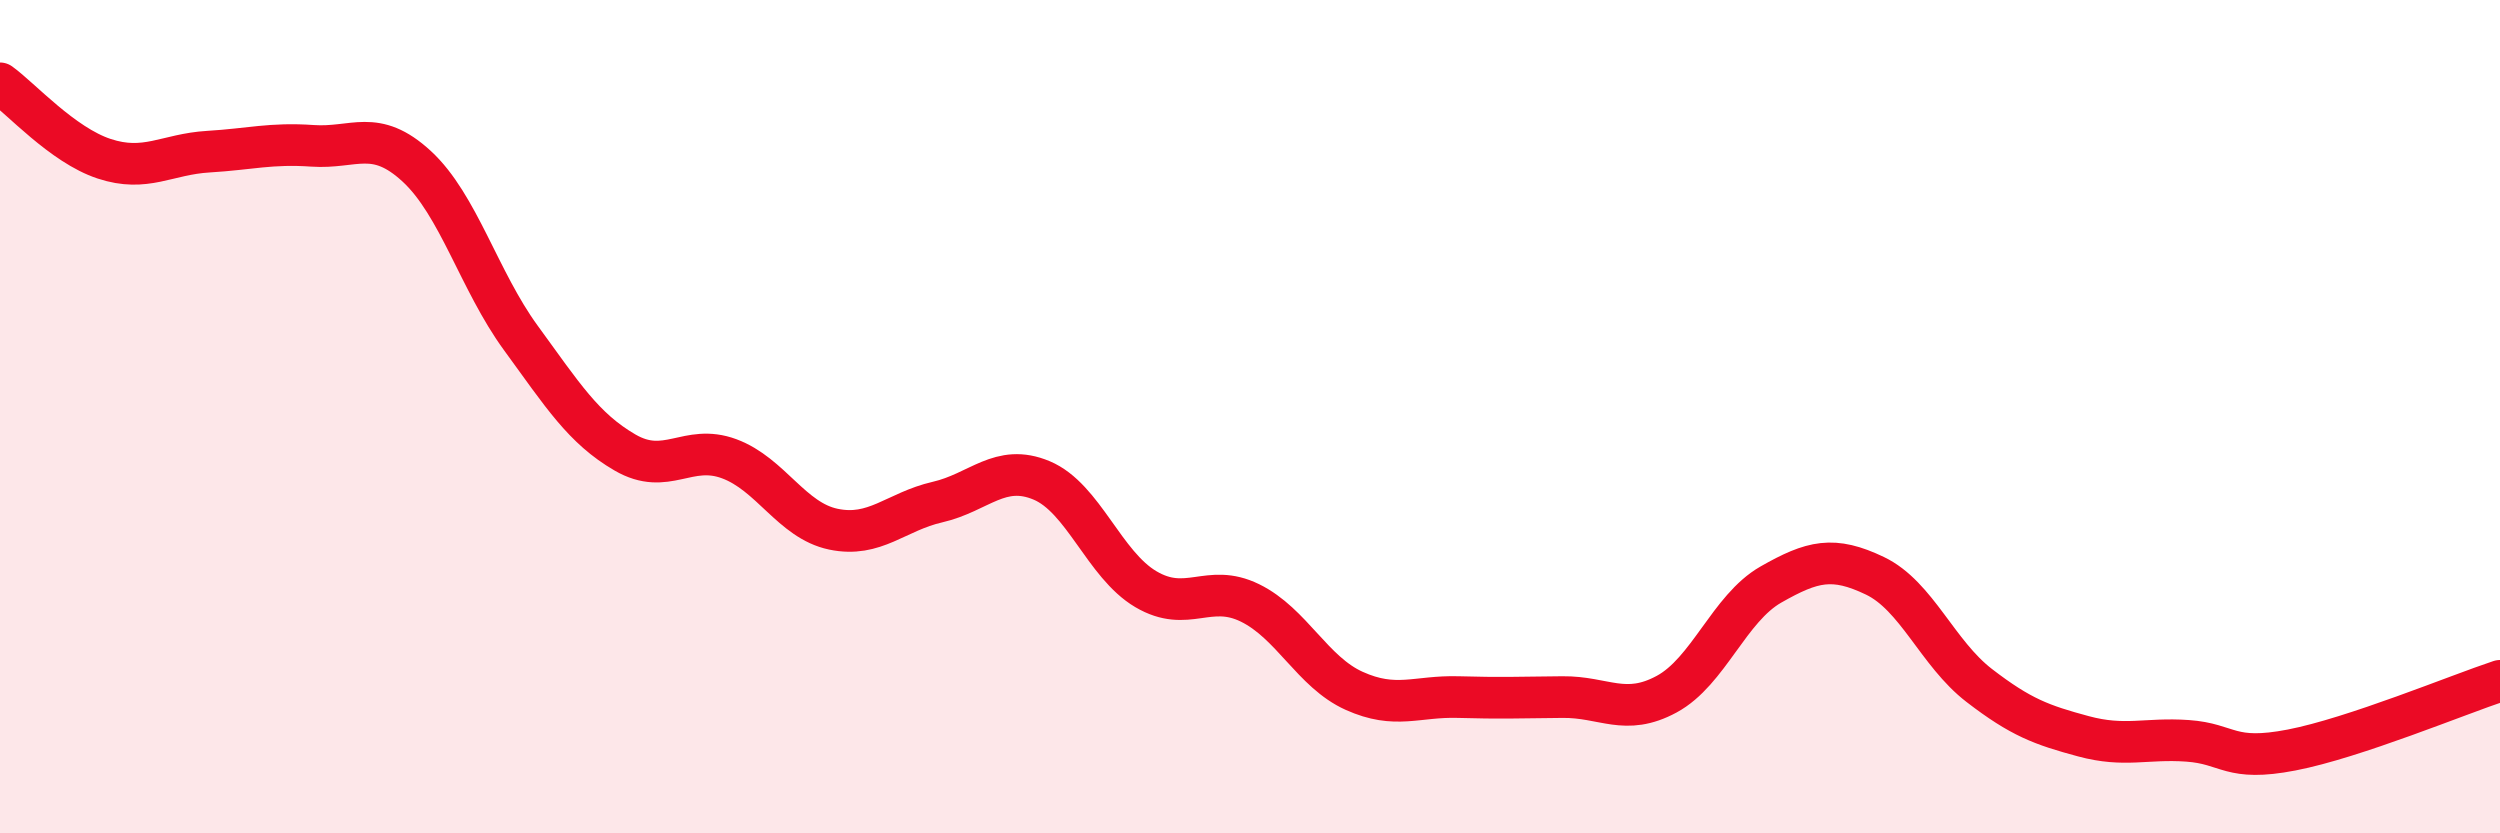 
    <svg width="60" height="20" viewBox="0 0 60 20" xmlns="http://www.w3.org/2000/svg">
      <path
        d="M 0,2 C 0.5,2.36 1.5,3.48 2.5,3.81 C 3.5,4.14 4,3.7 5,3.64 C 6,3.58 6.5,3.43 7.5,3.5 C 8.5,3.57 9,3.07 10,3.99 C 11,4.91 11.5,6.74 12.5,8.11 C 13.5,9.48 14,10.28 15,10.86 C 16,11.44 16.5,10.64 17.5,11.01 C 18.5,11.38 19,12.49 20,12.7 C 21,12.91 21.5,12.28 22.5,12.05 C 23.5,11.82 24,11.11 25,11.53 C 26,11.95 26.5,13.55 27.5,14.14 C 28.5,14.73 29,13.98 30,14.47 C 31,14.96 31.5,16.13 32.5,16.58 C 33.5,17.03 34,16.7 35,16.73 C 36,16.76 36.5,16.74 37.5,16.73 C 38.5,16.72 39,17.2 40,16.66 C 41,16.12 41.5,14.6 42.5,14.03 C 43.5,13.46 44,13.34 45,13.82 C 46,14.3 46.5,15.68 47.5,16.45 C 48.5,17.22 49,17.4 50,17.67 C 51,17.94 51.5,17.71 52.5,17.78 C 53.5,17.85 53.5,18.29 55,18 C 56.5,17.71 59,16.67 60,16.34L60 20L0 20Z"
        fill="#EB0A25"
        opacity="0.1"
        stroke-linecap="round"
        stroke-linejoin="round"
      />
      <path
        d="M 0,2 C 0.5,2.36 1.5,3.48 2.5,3.81 C 3.5,4.14 4,3.7 5,3.64 C 6,3.58 6.5,3.43 7.5,3.5 C 8.5,3.57 9,3.07 10,3.99 C 11,4.91 11.5,6.74 12.5,8.11 C 13.5,9.48 14,10.28 15,10.86 C 16,11.44 16.5,10.64 17.5,11.01 C 18.5,11.38 19,12.49 20,12.7 C 21,12.91 21.5,12.28 22.5,12.05 C 23.5,11.82 24,11.11 25,11.53 C 26,11.95 26.5,13.55 27.5,14.14 C 28.5,14.73 29,13.98 30,14.47 C 31,14.96 31.5,16.13 32.5,16.58 C 33.5,17.03 34,16.7 35,16.73 C 36,16.76 36.5,16.74 37.5,16.73 C 38.5,16.72 39,17.2 40,16.66 C 41,16.12 41.5,14.6 42.5,14.03 C 43.5,13.46 44,13.34 45,13.82 C 46,14.3 46.5,15.68 47.5,16.45 C 48.5,17.22 49,17.4 50,17.67 C 51,17.94 51.5,17.71 52.5,17.78 C 53.5,17.85 53.5,18.29 55,18 C 56.5,17.71 59,16.67 60,16.34"
        stroke="#EB0A25"
        stroke-width="1"
        fill="none"
        stroke-linecap="round"
        stroke-linejoin="round"
      />
    </svg>
  